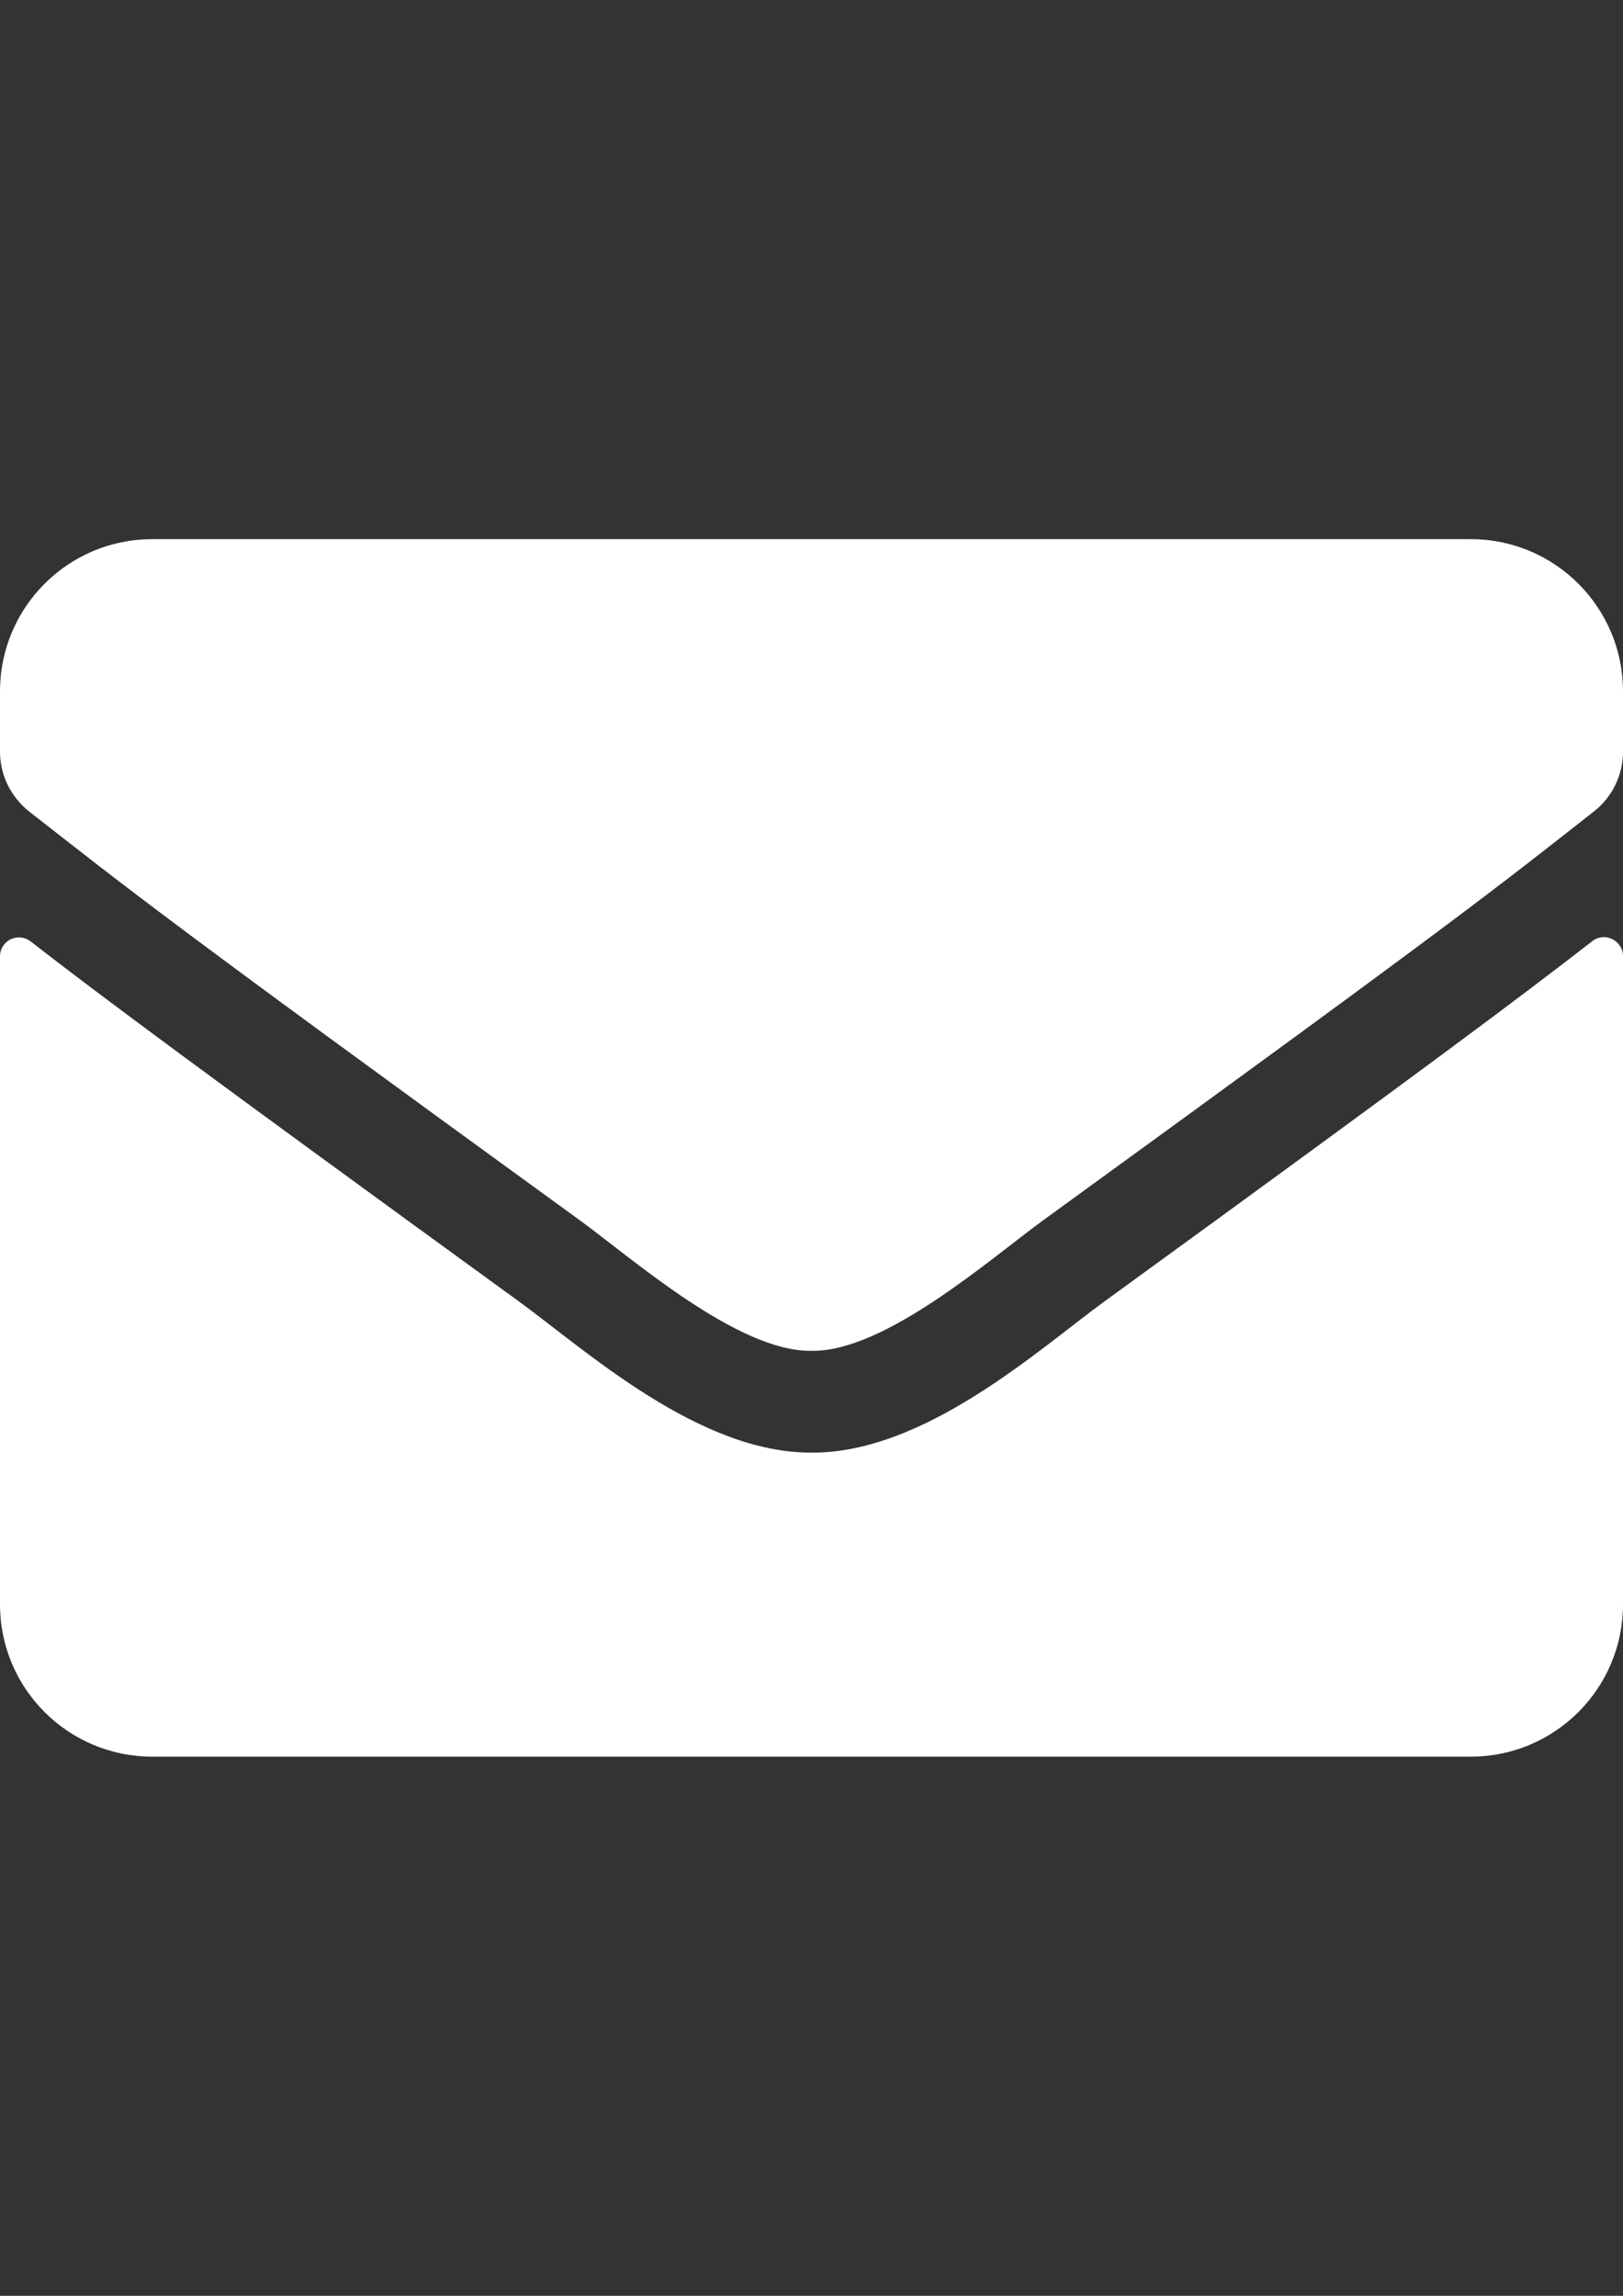 <?xml version="1.0" encoding="UTF-8"?>
<!DOCTYPE svg PUBLIC "-//W3C//DTD SVG 1.1//EN" "http://www.w3.org/Graphics/SVG/1.1/DTD/svg11.dtd">
<!-- Creator: CorelDRAW 2017 -->
<svg xmlns="http://www.w3.org/2000/svg" xml:space="preserve" width="210mm" height="297mm" version="1.1" style="shape-rendering:geometricPrecision; text-rendering:geometricPrecision; image-rendering:optimizeQuality; fill-rule:evenodd; clip-rule:evenodd"
viewBox="0 0 21000 29700"
 xmlns:xlink="http://www.w3.org/1999/xlink"
 aria-hidden="true"
 focusable="false"
 data-prefix="fas"
 data-icon="envelope"
 role="img">
 <rect x="0" y="0" width="21000" height="29700" fill="#333333" stroke="none"/>
 <defs>
  <style type="text/css">
   <![CDATA[
    .fil0 {fill:#FFFFFF}
   ]]>
  </style>
 </defs>
 <g id="Ebene_x0020_1">
  <path class="fil0" d="M20602.15 12175.78c159.96,-127.15 397.85,-8.2 397.85,192.77l0 8387.7c0,1086.91 -881.84,1968.75 -1968.75,1968.75l-17062.5 0c-1086.91,0 -1968.75,-881.84 -1968.75,-1968.75l0 -8383.59c0,-205.08 233.79,-319.92 397.85,-192.77 918.75,713.67 2136.91,1620.12 6320.51,4659.38 865.43,631.64 2325.59,1960.55 3781.64,1952.34 1464.26,12.3 2953.13,-1345.31 3785.74,-1952.34 4183.59,-3039.26 5397.66,-3949.8 6316.41,-4663.48l0 -0.01zm-10102.15 5299.22c951.56,16.41 2321.48,-1197.66 3010.55,-1698.05 5442.77,-3949.8 5857.03,-4294.34 7112.11,-5278.71 237.89,-184.57 377.34,-471.68 377.34,-775.2l0 -779.3c0,-1086.91 -881.84,-1968.75 -1968.75,-1968.75l-17062.5 0.01c-1086.91,0 -1968.75,881.84 -1968.75,1968.75l0 779.3c0,303.52 139.45,586.52 377.34,775.2 1255.08,980.27 1669.34,1328.91 7112.11,5278.71 689.06,500.39 2058.98,1714.45 3010.55,1698.05l0 -0.01z"/>
 </g>
</svg>
